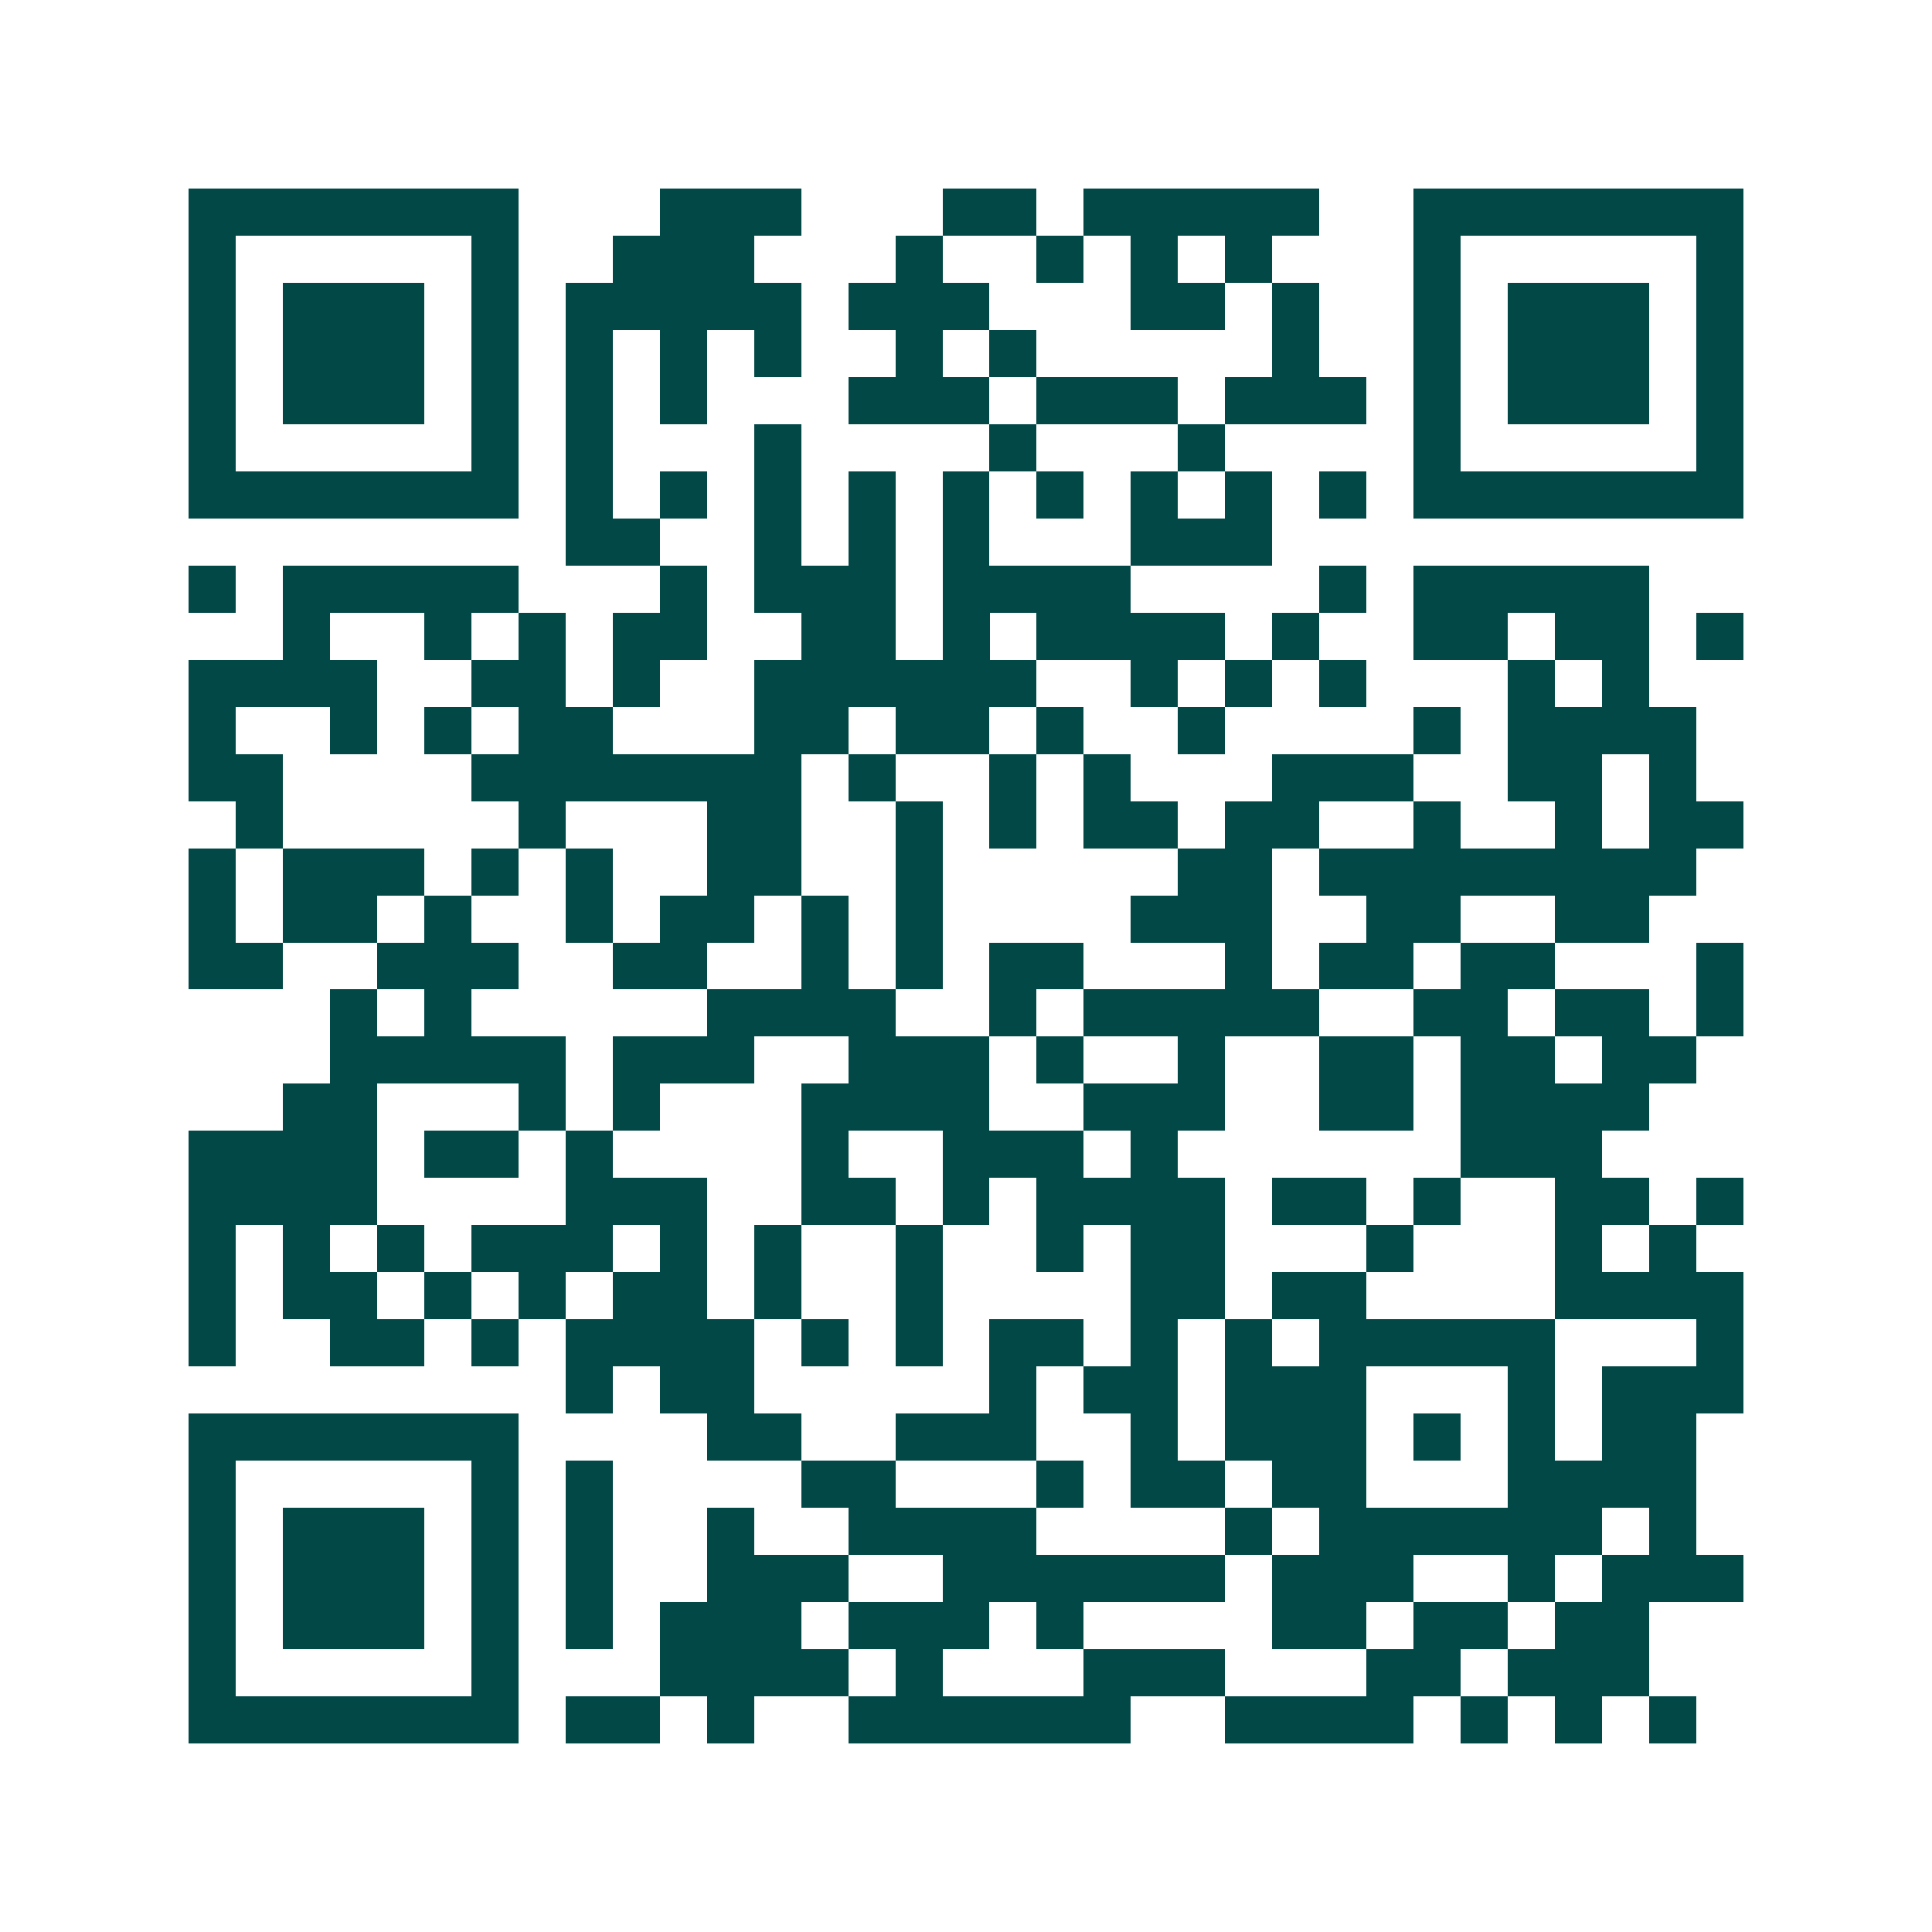 <svg xmlns="http://www.w3.org/2000/svg" width="200" height="200" viewBox="0 0 41 41" shape-rendering="crispEdges"><path fill="#ffffff" d="M0 0h41v41H0z"/><path stroke="#014847" d="M4 4.5h7m3 0h3m3 0h2m1 0h5m2 0h7M4 5.5h1m5 0h1m2 0h3m3 0h1m2 0h1m1 0h1m1 0h1m3 0h1m5 0h1M4 6.5h1m1 0h3m1 0h1m1 0h5m1 0h3m3 0h2m1 0h1m2 0h1m1 0h3m1 0h1M4 7.5h1m1 0h3m1 0h1m1 0h1m1 0h1m1 0h1m2 0h1m1 0h1m5 0h1m2 0h1m1 0h3m1 0h1M4 8.5h1m1 0h3m1 0h1m1 0h1m1 0h1m3 0h3m1 0h3m1 0h3m1 0h1m1 0h3m1 0h1M4 9.5h1m5 0h1m1 0h1m3 0h1m4 0h1m3 0h1m4 0h1m5 0h1M4 10.5h7m1 0h1m1 0h1m1 0h1m1 0h1m1 0h1m1 0h1m1 0h1m1 0h1m1 0h1m1 0h7M12 11.5h2m2 0h1m1 0h1m1 0h1m3 0h3M4 12.5h1m1 0h5m3 0h1m1 0h3m1 0h4m4 0h1m1 0h5M6 13.5h1m2 0h1m1 0h1m1 0h2m2 0h2m1 0h1m1 0h4m1 0h1m2 0h2m1 0h2m1 0h1M4 14.5h4m2 0h2m1 0h1m2 0h6m2 0h1m1 0h1m1 0h1m3 0h1m1 0h1M4 15.5h1m2 0h1m1 0h1m1 0h2m3 0h2m1 0h2m1 0h1m2 0h1m4 0h1m1 0h4M4 16.5h2m4 0h7m1 0h1m2 0h1m1 0h1m3 0h3m2 0h2m1 0h1M5 17.5h1m5 0h1m3 0h2m2 0h1m1 0h1m1 0h2m1 0h2m2 0h1m2 0h1m1 0h2M4 18.5h1m1 0h3m1 0h1m1 0h1m2 0h2m2 0h1m5 0h2m1 0h8M4 19.5h1m1 0h2m1 0h1m2 0h1m1 0h2m1 0h1m1 0h1m4 0h3m2 0h2m2 0h2M4 20.5h2m2 0h3m2 0h2m2 0h1m1 0h1m1 0h2m3 0h1m1 0h2m1 0h2m3 0h1M7 21.5h1m1 0h1m5 0h4m2 0h1m1 0h5m2 0h2m1 0h2m1 0h1M7 22.5h5m1 0h3m2 0h3m1 0h1m2 0h1m2 0h2m1 0h2m1 0h2M6 23.5h2m3 0h1m1 0h1m3 0h4m2 0h3m2 0h2m1 0h4M4 24.5h4m1 0h2m1 0h1m4 0h1m2 0h3m1 0h1m6 0h3M4 25.5h4m4 0h3m2 0h2m1 0h1m1 0h4m1 0h2m1 0h1m2 0h2m1 0h1M4 26.5h1m1 0h1m1 0h1m1 0h3m1 0h1m1 0h1m2 0h1m2 0h1m1 0h2m3 0h1m3 0h1m1 0h1M4 27.5h1m1 0h2m1 0h1m1 0h1m1 0h2m1 0h1m2 0h1m4 0h2m1 0h2m4 0h4M4 28.5h1m2 0h2m1 0h1m1 0h4m1 0h1m1 0h1m1 0h2m1 0h1m1 0h1m1 0h5m3 0h1M12 29.5h1m1 0h2m5 0h1m1 0h2m1 0h3m3 0h1m1 0h3M4 30.5h7m4 0h2m2 0h3m2 0h1m1 0h3m1 0h1m1 0h1m1 0h2M4 31.5h1m5 0h1m1 0h1m4 0h2m3 0h1m1 0h2m1 0h2m3 0h4M4 32.5h1m1 0h3m1 0h1m1 0h1m2 0h1m2 0h4m4 0h1m1 0h6m1 0h1M4 33.5h1m1 0h3m1 0h1m1 0h1m2 0h3m2 0h6m1 0h3m2 0h1m1 0h3M4 34.5h1m1 0h3m1 0h1m1 0h1m1 0h3m1 0h3m1 0h1m4 0h2m1 0h2m1 0h2M4 35.5h1m5 0h1m3 0h4m1 0h1m3 0h3m3 0h2m1 0h3M4 36.5h7m1 0h2m1 0h1m2 0h6m2 0h4m1 0h1m1 0h1m1 0h1"/></svg>
